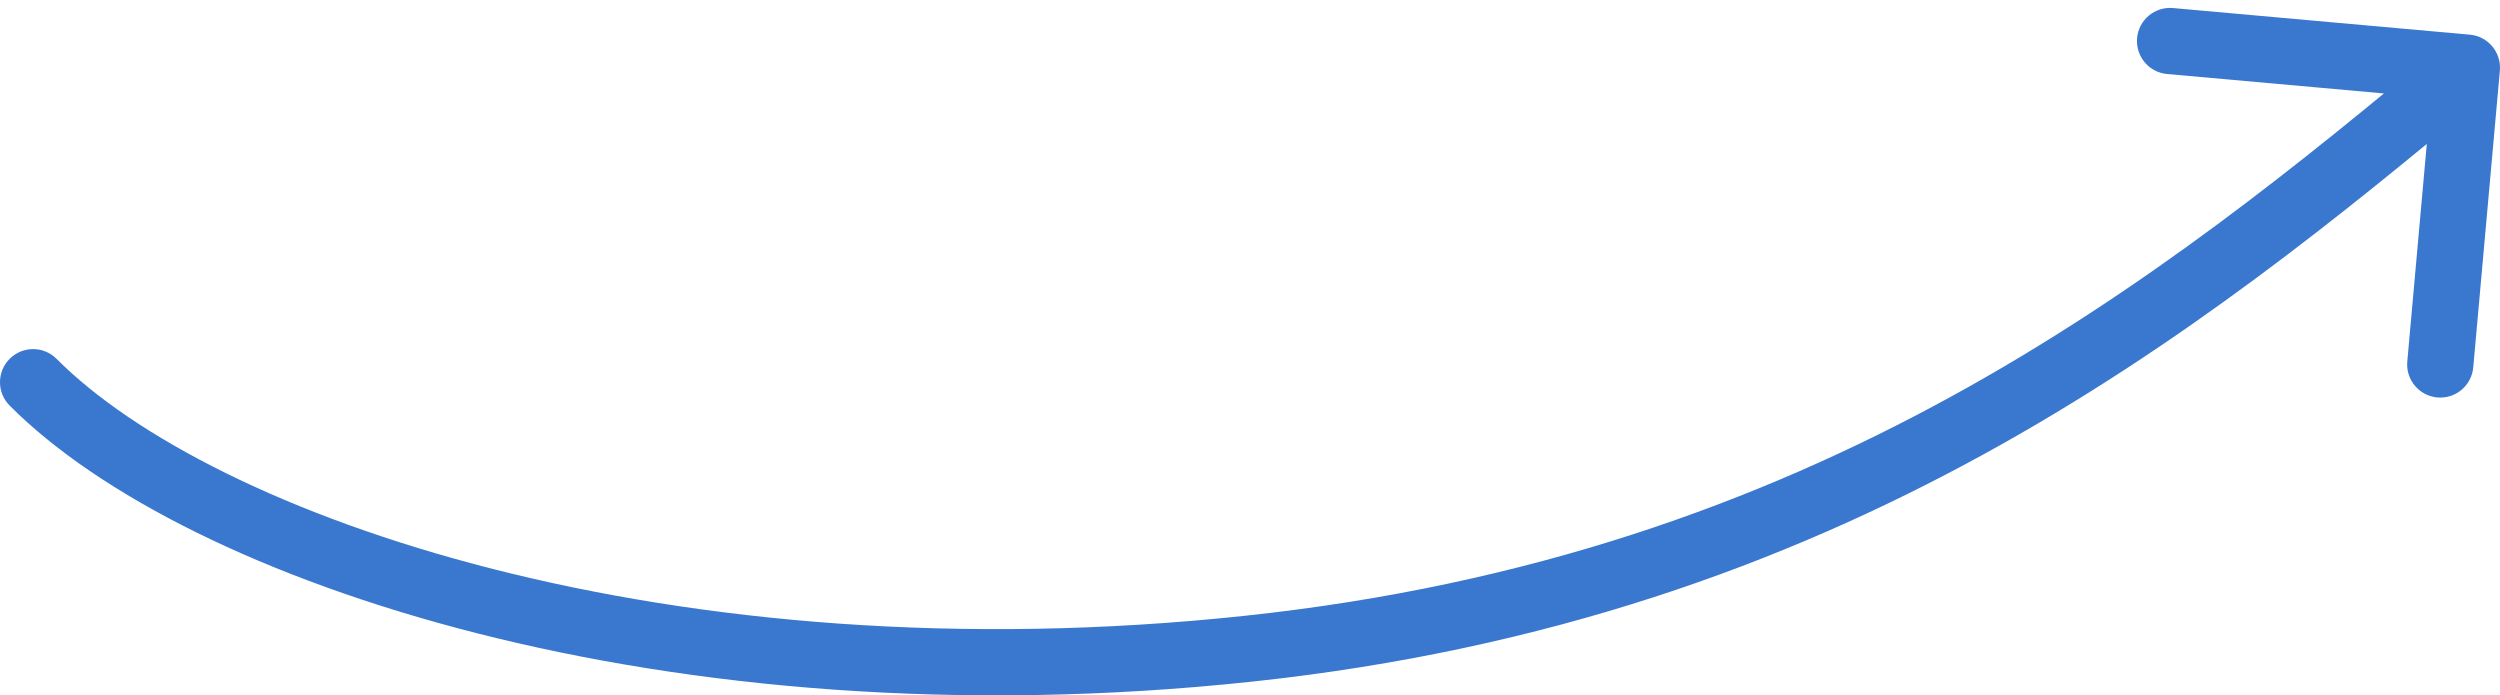 <svg width="151" height="42" viewBox="0 0 151 42" fill="none" xmlns="http://www.w3.org/2000/svg">
<path d="M3.418 21.675C2.639 20.892 1.373 20.889 0.589 21.668C-0.194 22.447 -0.197 23.713 0.582 24.496L3.418 21.675ZM150.992 4.265C151.091 3.164 150.279 2.193 149.179 2.094L131.251 0.486C130.15 0.387 129.179 1.199 129.08 2.299C128.981 3.4 129.793 4.371 130.893 4.47L146.829 5.899L145.4 21.835C145.301 22.936 146.113 23.907 147.213 24.006C148.314 24.105 149.285 23.293 149.384 22.193L150.992 4.265ZM0.582 24.496C5.942 29.884 15.916 34.968 28.803 38.247C41.751 41.542 57.842 43.07 75.622 41.171L75.197 37.193C57.886 39.042 42.273 37.548 29.789 34.371C17.244 31.178 8.058 26.34 3.418 21.675L0.582 24.496ZM75.622 41.171C111.337 37.356 132.706 20.304 150.282 5.621L147.718 2.551C130.251 17.142 109.663 33.512 75.197 37.193L75.622 41.171Z" fill="#3A78CF"/>
</svg>
